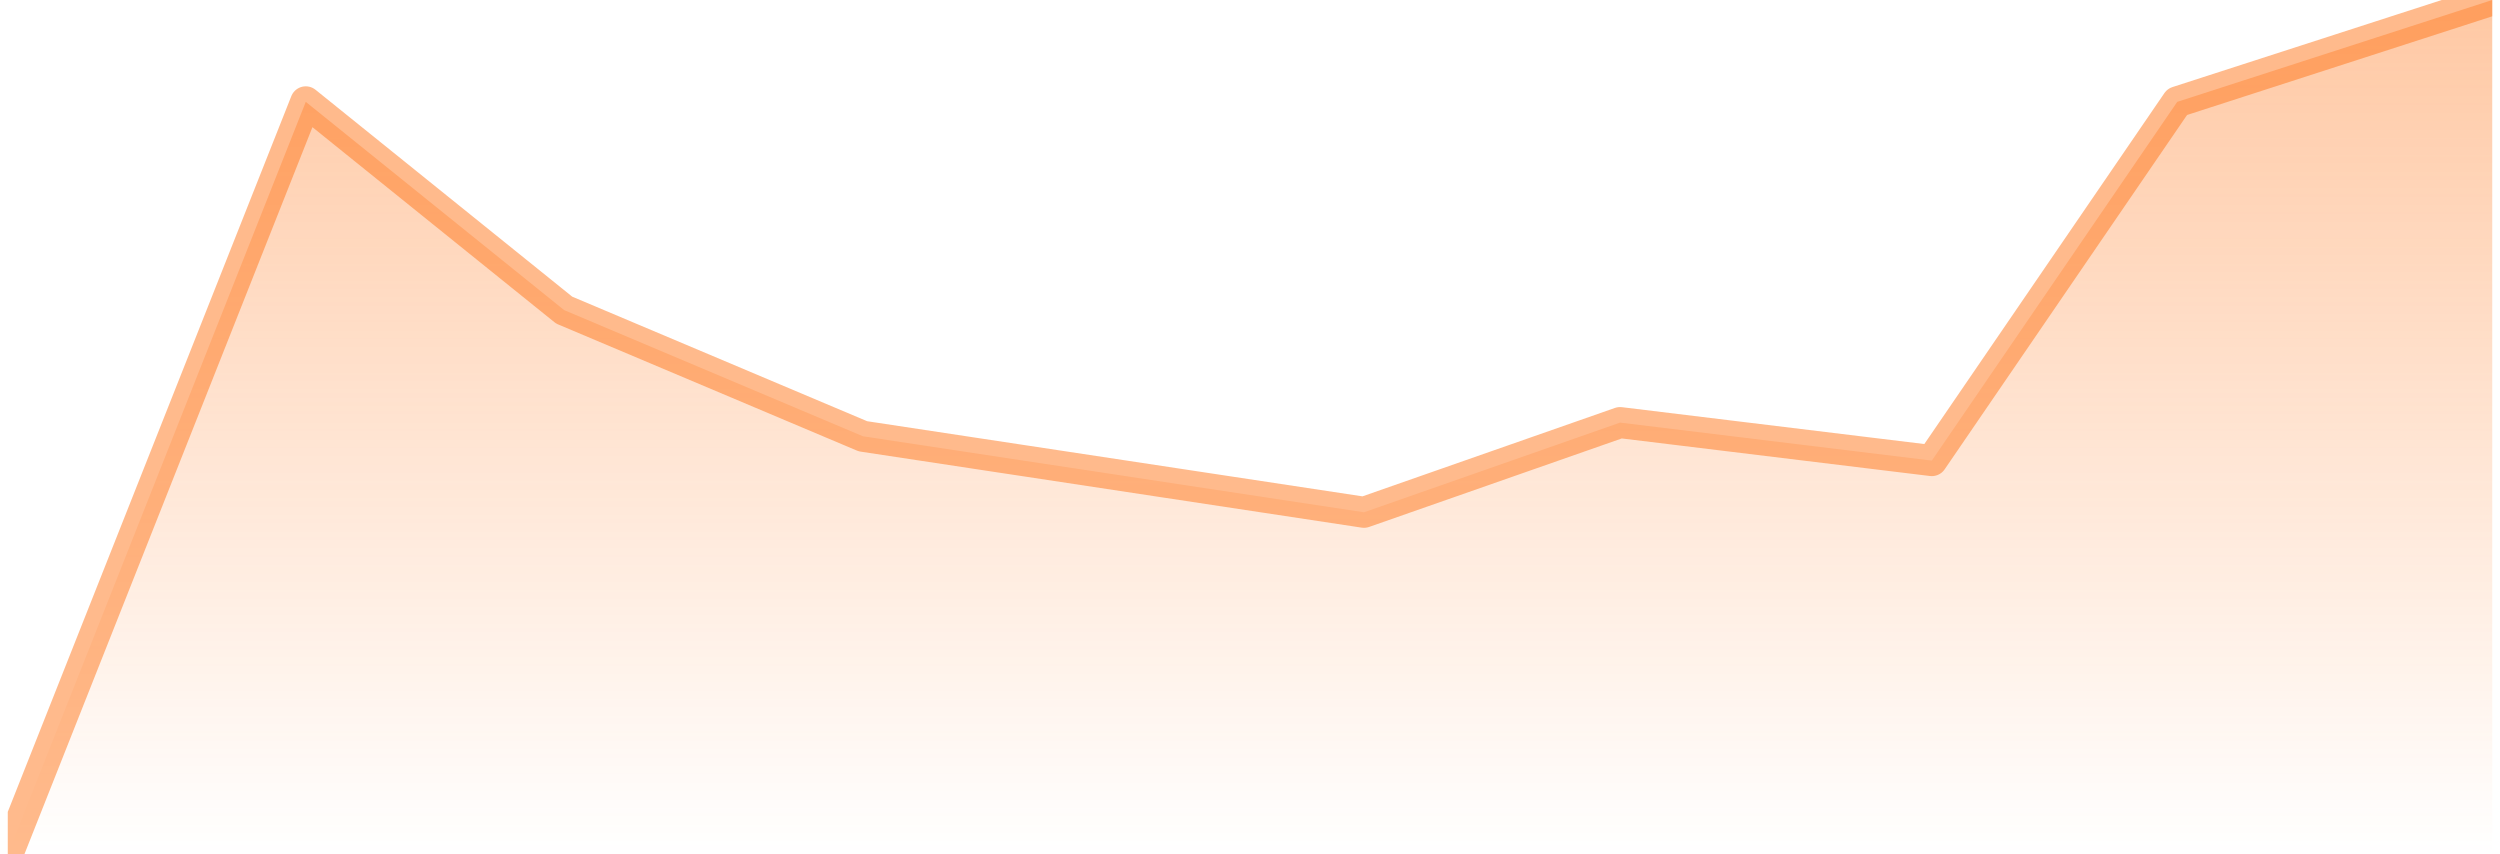 <svg xmlns="http://www.w3.org/2000/svg" width="161" height="55" viewBox="0 0 161 55" fill="none"><g clip-path="url(#clip0_3699_370561)"><path d="M19.691 6.559L0.5 55L160.5 55L160.5 0L140.214 6.559L124.409 29.662L104.332 27.215L87.84 32.991L55.572 28.096L36.332 19.971L19.691 6.559Z" fill="url(#paint0_linear_3699_370561)"></path><path opacity="0.5" d="M0.5 55L19.691 6.559L36.332 19.971L55.572 28.096L87.84 32.991L104.332 27.215L124.409 29.662L140.214 6.559L160.5 0" stroke="#FF761A" stroke-width="2" stroke-linejoin="round"></path></g><defs><linearGradient id="paint0_linear_3699_370561" x1="80.5" y1="0" x2="80.5" y2="55" gradientUnits="userSpaceOnUse"><stop stop-color="#FF761A" stop-opacity="0.4"></stop><stop offset="1" stop-color="#FF761A" stop-opacity="0"></stop></linearGradient><clipPath id="clip0_3699_370561"><rect width="160" height="55" fill="white" transform="translate(0.5)"></rect></clipPath></defs></svg>